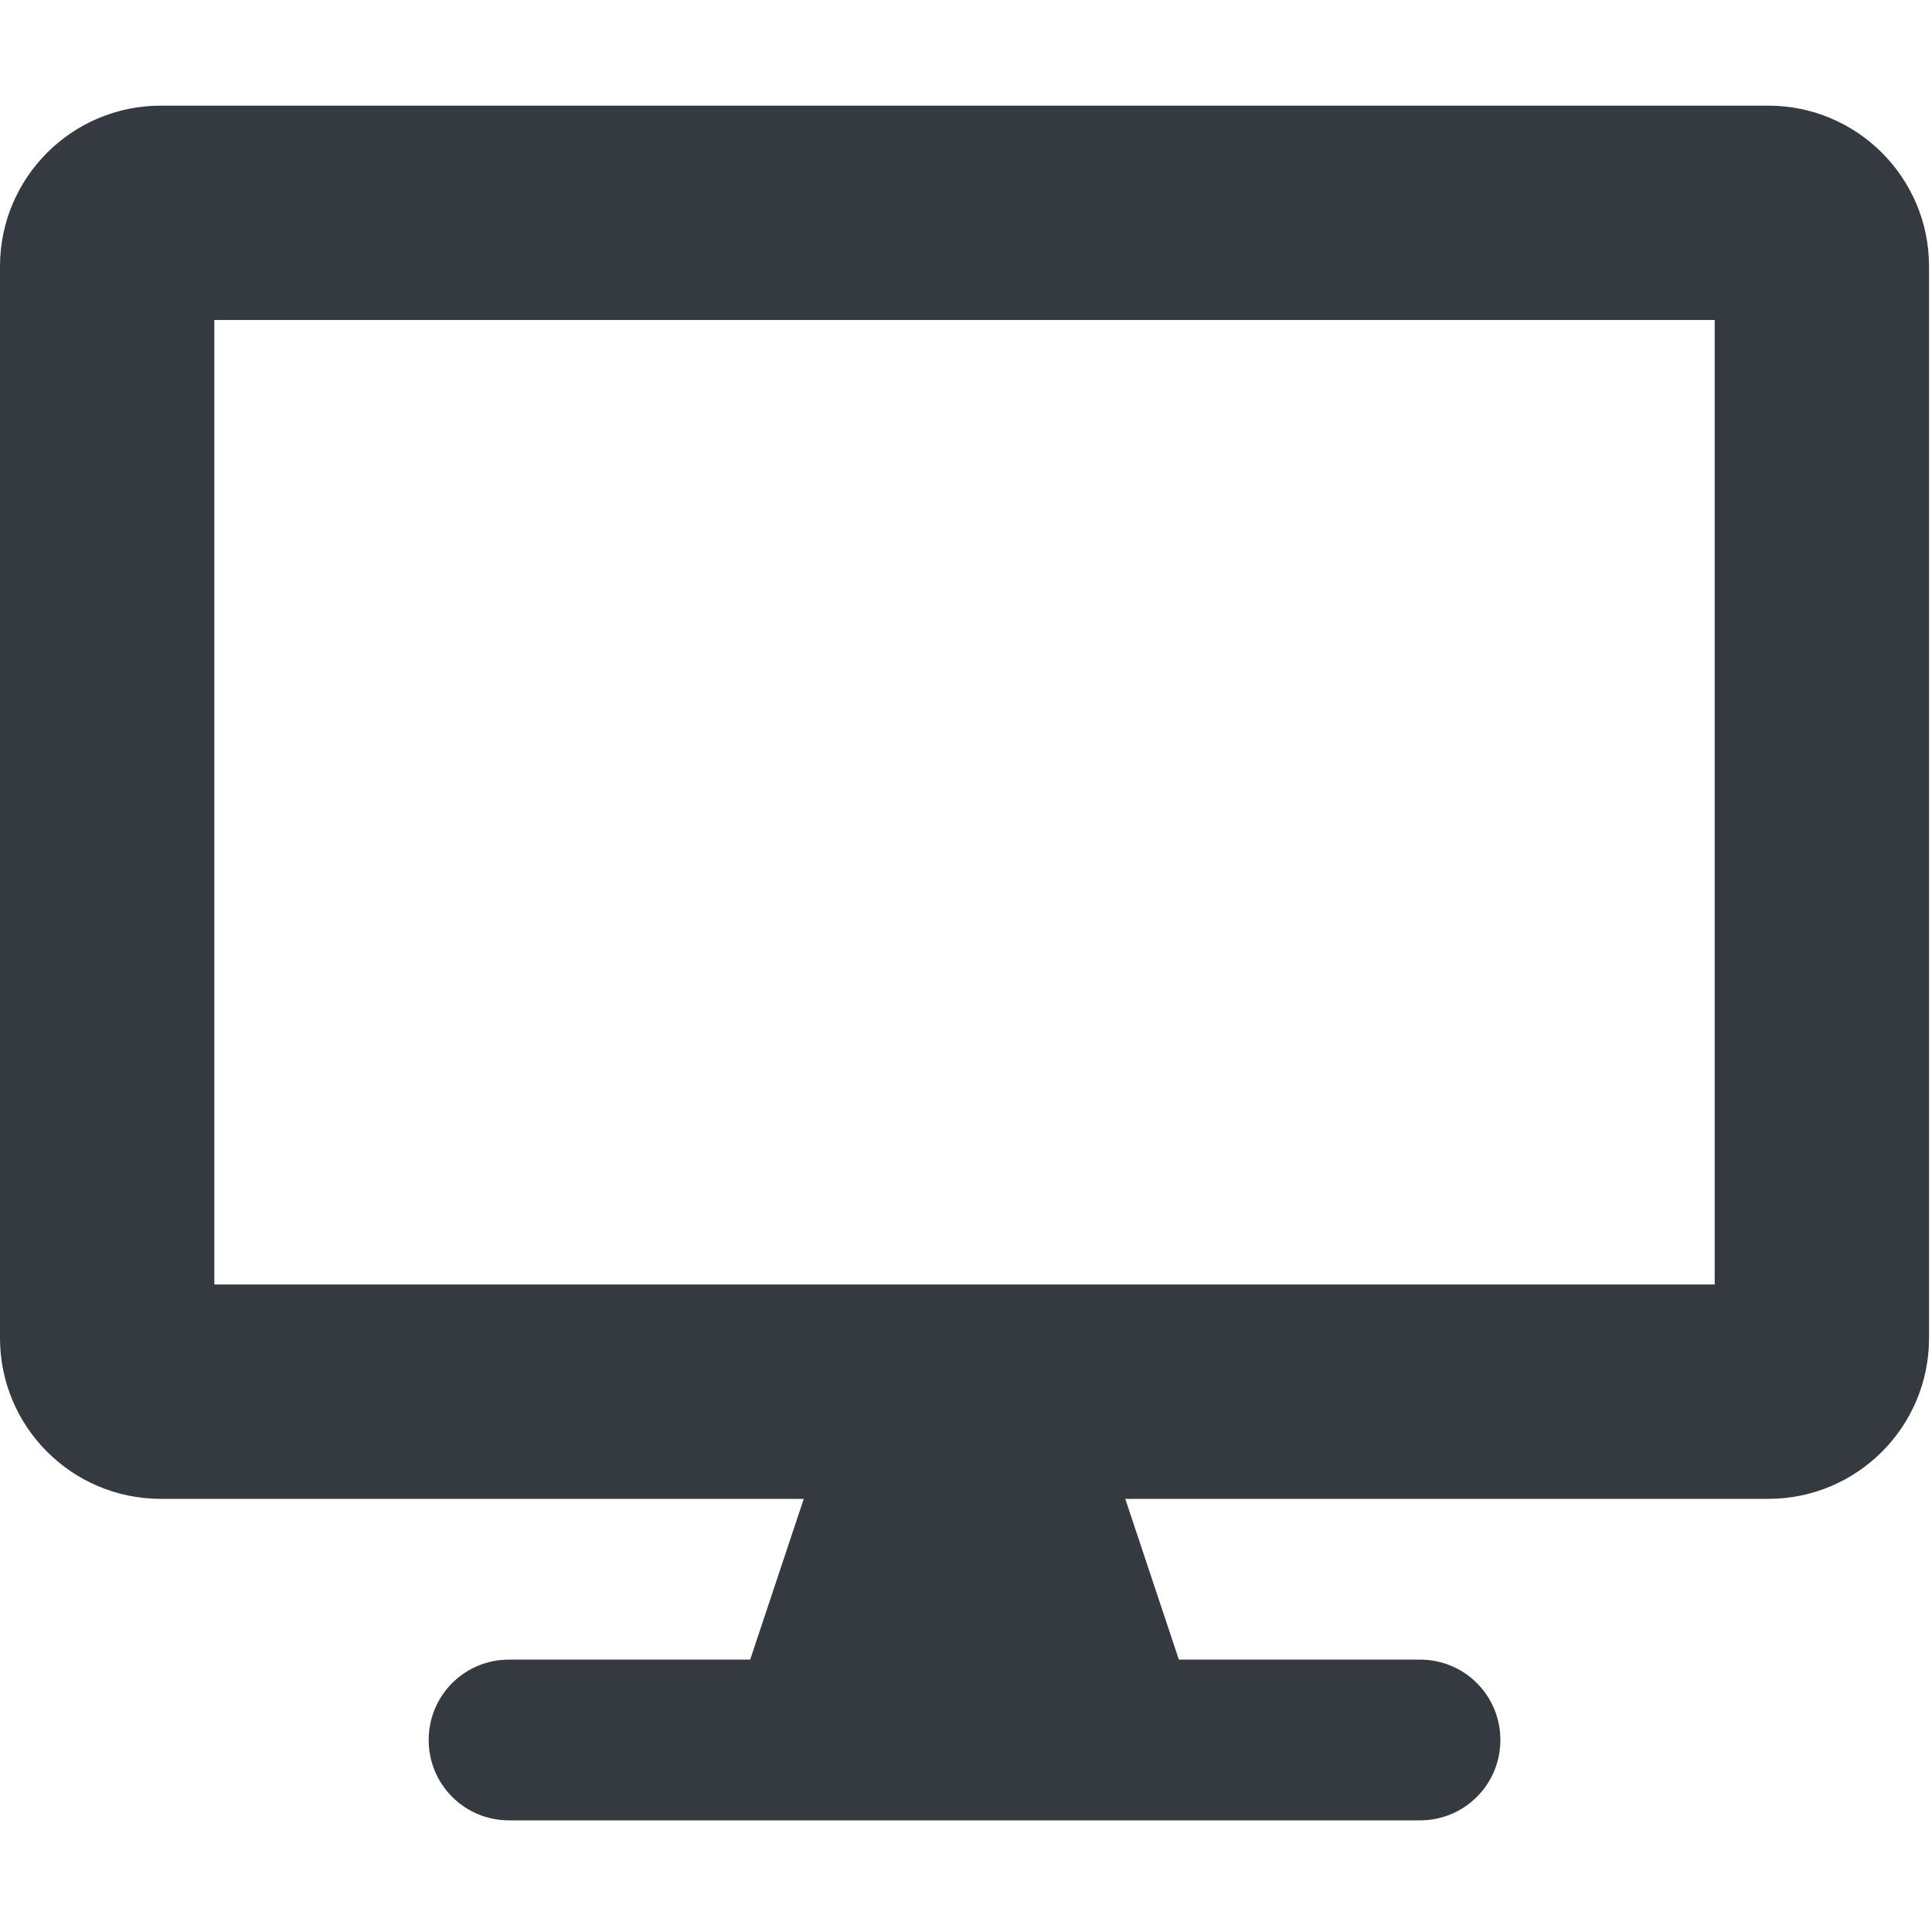 <?xml version="1.0" encoding="UTF-8" standalone="no"?>
<svg
   xmlns:dc="http://purl.org/dc/elements/1.1/"
   xmlns:cc="http://creativecommons.org/ns#"
   xmlns:rdf="http://www.w3.org/1999/02/22-rdf-syntax-ns#"
   xmlns:svg="http://www.w3.org/2000/svg"
   xmlns="http://www.w3.org/2000/svg"
   xmlns:sodipodi="http://sodipodi.sourceforge.net/DTD/sodipodi-0.dtd"
   xmlns:inkscape="http://www.inkscape.org/namespaces/inkscape"
   viewBox="0 0 512 512"
   version="1.1"
   id="svg4"
   sodipodi:docname="desktop.svg"
   width="512"
   height="512"
   inkscape:version="1.0.1 (3bc2e813f5, 2020-09-07)">
  <defs
     id="defs8" />
  <sodipodi:namedview
     pagecolor="#ffffff"
     bordercolor="#666666"
     borderopacity="1"
     objecttolerance="10"
     gridtolerance="10"
     guidetolerance="10"
     inkscape:pageopacity="0"
     inkscape:pageshadow="2"
     inkscape:window-width="3840"
     inkscape:window-height="2066"
     id="namedview6"
     showgrid="false"
     inkscape:zoom="1.4355469"
     inkscape:cx="288"
     inkscape:cy="256"
     inkscape:window-x="-11"
     inkscape:window-y="-11"
     inkscape:window-maximized="1"
     inkscape:current-layer="svg4" />
  <!-- Font Awesome Free 5.15.3 by @fontawesome - https://fontawesome.com License - https://fontawesome.com/license/free (Icons: CC BY 4.0, Fonts: SIL OFL 1.1, Code: MIT License) -->
  <path
     fill="#d7232d "
     d="M 468.615,28 H 42.601 C 19.082,28 0,47.082 0,70.601 V 354.61 c 0,23.52 19.082,42.601 42.601,42.601 H 213.007 l -14.2,42.601 h -63.902 c -11.804,0 -21.301,9.497 -21.301,21.301 0,11.804 9.497,21.301 21.301,21.301 h 241.408 c 11.804,0 21.301,-9.497 21.301,-21.301 0,-11.804 -9.497,-21.301 -21.301,-21.301 h -63.902 l -14.2,-42.601 h 170.405 c 23.52,0 42.601,-19.082 42.601,-42.601 V 70.601 C 511.216,47.082 492.134,28 468.615,28 Z M 454.415,340.41 H 56.802 V 84.802 H 454.415 Z"
     id="path2"
     style="fill:#343a40;fill-opacity:1;stroke-width:0.888" />
</svg>
